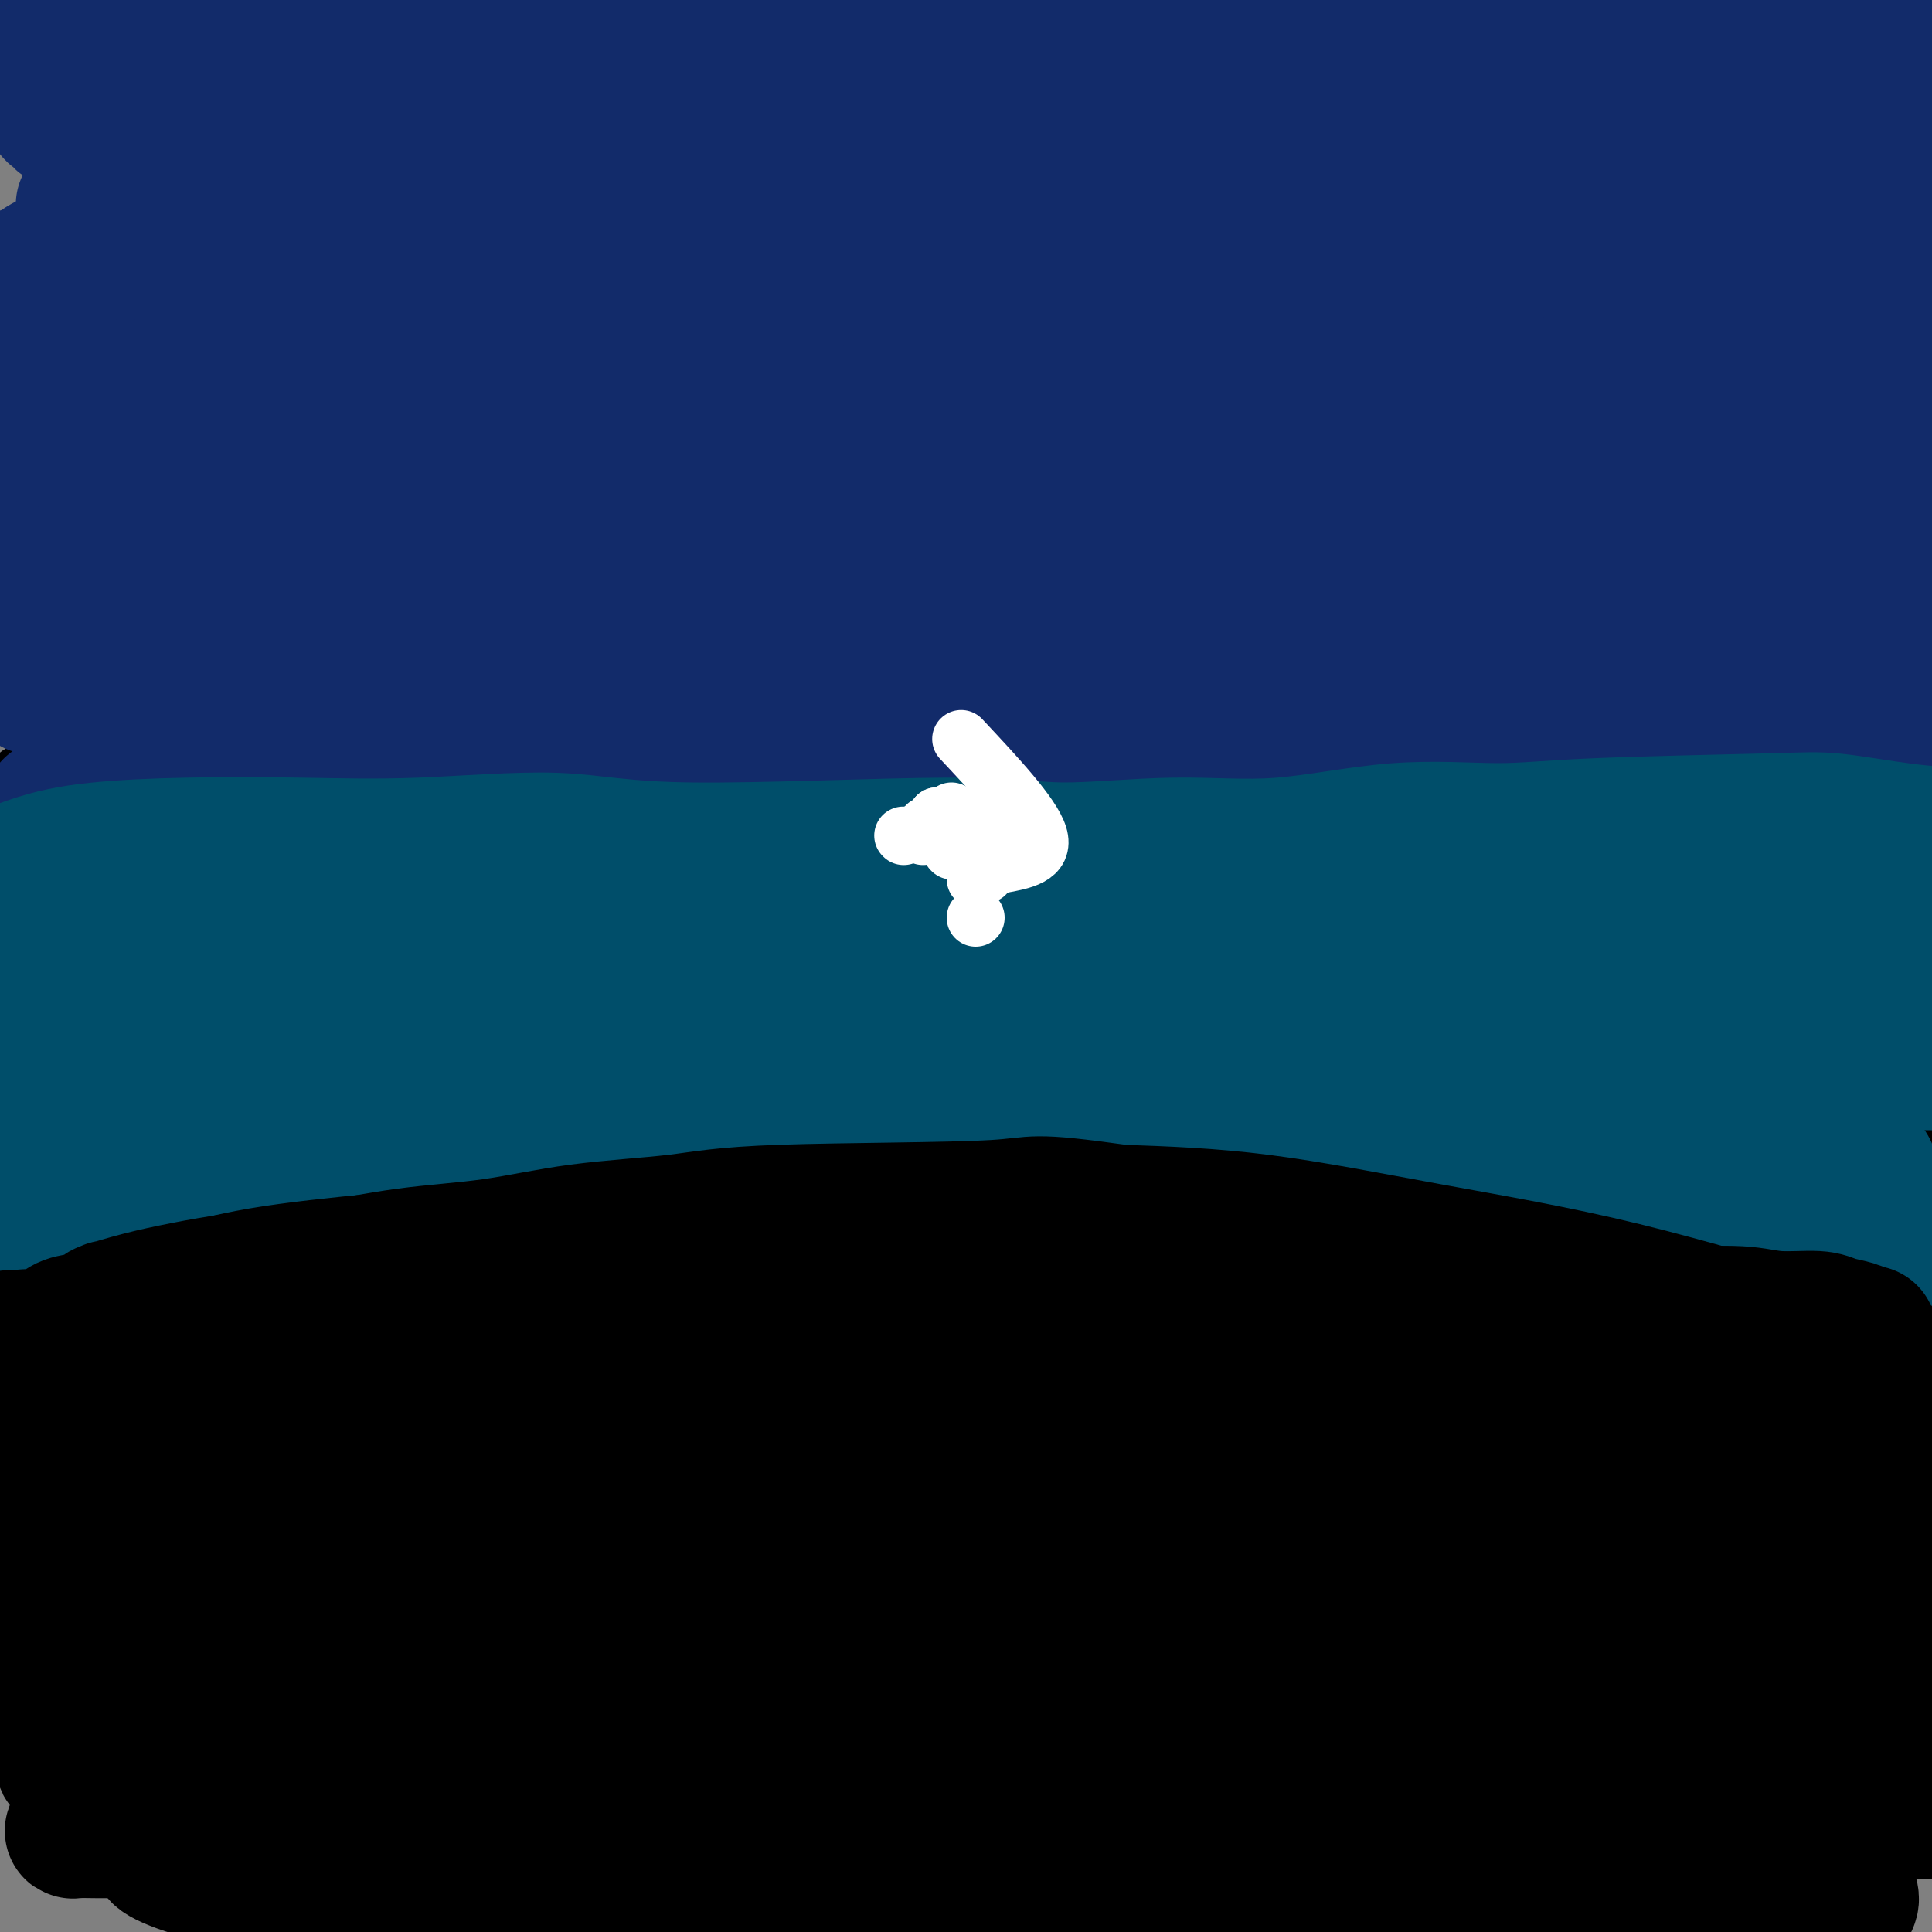 <svg viewBox='0 0 400 400' version='1.1' xmlns='http://www.w3.org/2000/svg' xmlns:xlink='http://www.w3.org/1999/xlink'><rect x="0" y="0" width="400" height="400" fill="#808080" stroke="none"/><g fill='none' stroke='#000000' stroke-width='28' stroke-linecap='round' stroke-linejoin='round'><path d='M378,389c-0.540,0.031 -1.080,0.061 -1,0c0.080,-0.061 0.780,-0.215 0,0c-0.780,0.215 -3.042,0.798 -11,1c-7.958,0.202 -21.613,0.024 -32,0c-10.387,-0.024 -17.506,0.106 -27,0c-9.494,-0.106 -21.364,-0.447 -33,-1c-11.636,-0.553 -23.037,-1.318 -35,-2c-11.963,-0.682 -24.486,-1.280 -36,-2c-11.514,-0.720 -22.018,-1.563 -31,-2c-8.982,-0.437 -16.440,-0.467 -30,-1c-13.560,-0.533 -33.221,-1.568 -44,-2c-10.779,-0.432 -12.677,-0.259 -16,0c-3.323,0.259 -8.071,0.606 -12,1c-3.929,0.394 -7.040,0.837 -10,1c-2.960,0.163 -5.768,0.047 -9,0c-3.232,-0.047 -6.888,-0.025 -8,0c-1.112,0.025 0.320,0.054 0,0c-0.320,-0.054 -2.391,-0.190 -4,0c-1.609,0.190 -2.756,0.706 -4,1c-1.244,0.294 -2.585,0.366 -2,1c0.585,0.634 3.095,1.829 7,3c3.905,1.171 9.203,2.317 13,3c3.797,0.683 6.092,0.901 24,2c17.908,1.099 51.429,3.078 72,4c20.571,0.922 28.192,0.787 40,1c11.808,0.213 27.802,0.775 41,1c13.198,0.225 23.599,0.112 34,0'/><path d='M264,398c34.922,0.928 28.728,0.247 32,0c3.272,-0.247 16.009,-0.059 25,0c8.991,0.059 14.234,-0.010 20,0c5.766,0.010 12.053,0.101 17,0c4.947,-0.101 8.552,-0.393 12,-1c3.448,-0.607 6.738,-1.527 9,-2c2.262,-0.473 3.496,-0.497 4,-1c0.504,-0.503 0.278,-1.486 0,-2c-0.278,-0.514 -0.607,-0.561 -2,-1c-1.393,-0.439 -3.851,-1.271 -10,-3c-6.149,-1.729 -15.990,-4.355 -28,-7c-12.010,-2.645 -26.189,-5.309 -43,-7c-16.811,-1.691 -36.254,-2.409 -51,-3c-14.746,-0.591 -24.795,-1.056 -47,-1c-22.205,0.056 -56.564,0.635 -75,1c-18.436,0.365 -20.947,0.518 -28,1c-7.053,0.482 -18.648,1.292 -28,2c-9.352,0.708 -16.463,1.314 -21,2c-4.537,0.686 -6.502,1.452 -10,2c-3.498,0.548 -8.531,0.879 -10,1c-1.469,0.121 0.625,0.033 0,0c-0.625,-0.033 -3.970,-0.012 -6,0c-2.030,0.012 -2.745,0.015 -4,0c-1.255,-0.015 -3.050,-0.048 -4,0c-0.950,0.048 -1.055,0.178 -1,0c0.055,-0.178 0.269,-0.664 2,-1c1.731,-0.336 4.979,-0.523 11,-1c6.021,-0.477 14.813,-1.244 27,-2c12.187,-0.756 27.768,-1.502 45,-2c17.232,-0.498 36.116,-0.749 55,-1'/><path d='M155,372c32.745,-1.055 45.108,-0.192 58,0c12.892,0.192 26.313,-0.288 49,0c22.687,0.288 54.640,1.345 72,2c17.360,0.655 20.127,0.907 25,1c4.873,0.093 11.851,0.026 17,0c5.149,-0.026 8.469,-0.010 12,0c3.531,0.010 7.271,0.015 10,0c2.729,-0.015 4.445,-0.051 6,0c1.555,0.051 2.949,0.189 4,0c1.051,-0.189 1.759,-0.704 2,-1c0.241,-0.296 0.016,-0.372 -1,-1c-1.016,-0.628 -2.822,-1.806 -7,-4c-4.178,-2.194 -10.727,-5.404 -21,-9c-10.273,-3.596 -24.271,-7.580 -40,-12c-15.729,-4.420 -33.189,-9.277 -52,-13c-18.811,-3.723 -38.973,-6.312 -57,-8c-18.027,-1.688 -33.918,-2.475 -49,-3c-15.082,-0.525 -29.353,-0.787 -40,-1c-10.647,-0.213 -17.668,-0.376 -33,1c-15.332,1.376 -38.974,4.291 -54,7c-15.026,2.709 -21.437,5.213 -26,7c-4.563,1.787 -7.279,2.857 -8,3c-0.721,0.143 0.554,-0.641 0,0c-0.554,0.641 -2.936,2.708 -5,4c-2.064,1.292 -3.811,1.809 -5,3c-1.189,1.191 -1.821,3.057 -2,4c-0.179,0.943 0.096,0.964 1,1c0.904,0.036 2.436,0.087 5,0c2.564,-0.087 6.161,-0.310 14,-1c7.839,-0.690 19.919,-1.845 32,-3'/><path d='M62,349c17.367,-0.994 34.783,-1.981 49,-3c14.217,-1.019 25.234,-2.072 52,-1c26.766,1.072 69.282,4.269 92,6c22.718,1.731 25.637,1.996 33,3c7.363,1.004 19.169,2.746 28,4c8.831,1.254 14.686,2.020 20,3c5.314,0.980 10.088,2.172 14,3c3.912,0.828 6.964,1.290 10,2c3.036,0.710 6.057,1.667 8,2c1.943,0.333 2.807,0.042 4,0c1.193,-0.042 2.714,0.165 3,0c0.286,-0.165 -0.662,-0.700 -1,-1c-0.338,-0.300 -0.066,-0.363 -3,-2c-2.934,-1.637 -9.075,-4.849 -20,-8c-10.925,-3.151 -26.635,-6.242 -46,-10c-19.365,-3.758 -42.386,-8.184 -60,-11c-17.614,-2.816 -29.821,-4.022 -52,-4c-22.179,0.022 -54.331,1.273 -72,2c-17.669,0.727 -20.855,0.930 -27,2c-6.145,1.070 -15.250,3.006 -23,5c-7.750,1.994 -14.145,4.045 -20,6c-5.855,1.955 -11.169,3.814 -15,5c-3.831,1.186 -6.180,1.699 -9,3c-2.820,1.301 -6.110,3.390 -7,4c-0.890,0.610 0.619,-0.257 0,0c-0.619,0.257 -3.366,1.640 -5,3c-1.634,1.360 -2.156,2.699 -2,3c0.156,0.301 0.990,-0.435 2,-1c1.010,-0.565 2.195,-0.960 6,-2c3.805,-1.040 10.230,-2.726 21,-5c10.770,-2.274 25.885,-5.137 41,-8'/><path d='M83,349c20.837,-4.116 37.931,-6.407 57,-9c19.069,-2.593 40.113,-5.487 61,-7c20.887,-1.513 41.615,-1.646 57,-2c15.385,-0.354 25.426,-0.929 43,-1c17.574,-0.071 42.682,0.363 56,1c13.318,0.637 14.848,1.477 18,2c3.152,0.523 7.927,0.728 12,1c4.073,0.272 7.446,0.610 10,1c2.554,0.390 4.290,0.832 5,1c0.710,0.168 0.395,0.062 0,0c-0.395,-0.062 -0.869,-0.079 0,0c0.869,0.079 3.083,0.254 4,0c0.917,-0.254 0.538,-0.938 1,-1c0.462,-0.062 1.764,0.498 -1,0c-2.764,-0.498 -9.593,-2.055 -9,-3c0.593,-0.945 8.609,-1.278 -31,-5c-39.609,-3.722 -126.842,-10.831 -180,-13c-53.158,-2.169 -72.239,0.604 -88,2c-15.761,1.396 -28.200,1.415 -36,2c-7.800,0.585 -10.960,1.736 -15,3c-4.040,1.264 -8.961,2.642 -13,4c-4.039,1.358 -7.196,2.698 -8,3c-0.804,0.302 0.743,-0.434 0,0c-0.743,0.434 -3.778,2.036 -6,3c-2.222,0.964 -3.631,1.289 -5,2c-1.369,0.711 -2.697,1.809 -4,2c-1.303,0.191 -2.582,-0.526 -3,-1c-0.418,-0.474 0.023,-0.707 1,-1c0.977,-0.293 2.488,-0.647 4,-1'/><path d='M13,332c3.840,-0.838 10.938,-1.935 15,-3c4.062,-1.065 5.086,-2.100 35,-5c29.914,-2.900 88.716,-7.664 120,-10c31.284,-2.336 35.049,-2.244 57,-2c21.951,0.244 62.088,0.640 82,1c19.912,0.360 19.599,0.685 24,1c4.401,0.315 13.517,0.620 20,1c6.483,0.380 10.332,0.834 14,1c3.668,0.166 7.155,0.044 8,0c0.845,-0.044 -0.952,-0.009 0,0c0.952,0.009 4.651,-0.009 6,0c1.349,0.009 0.346,0.044 0,0c-0.346,-0.044 -0.037,-0.166 -1,-1c-0.963,-0.834 -3.198,-2.381 -10,-5c-6.802,-2.619 -18.170,-6.310 -35,-10c-16.830,-3.690 -39.123,-7.381 -62,-11c-22.877,-3.619 -46.337,-7.168 -64,-9c-17.663,-1.832 -29.528,-1.946 -53,-1c-23.472,0.946 -58.551,2.954 -79,5c-20.449,2.046 -26.266,4.131 -32,6c-5.734,1.869 -11.384,3.523 -16,5c-4.616,1.477 -8.199,2.777 -11,4c-2.801,1.223 -4.818,2.371 -8,4c-3.182,1.629 -7.527,3.740 -10,5c-2.473,1.260 -3.075,1.668 -3,2c0.075,0.332 0.828,0.590 0,1c-0.828,0.410 -3.237,0.974 1,0c4.237,-0.974 15.118,-3.487 26,-6'/><path d='M37,305c11.148,-2.051 25.518,-4.679 43,-7c17.482,-2.321 38.075,-4.335 59,-7c20.925,-2.665 42.181,-5.980 63,-8c20.819,-2.020 41.201,-2.744 59,-3c17.799,-0.256 33.017,-0.043 45,0c11.983,0.043 20.732,-0.082 36,1c15.268,1.082 37.055,3.373 49,5c11.945,1.627 14.048,2.589 15,3c0.952,0.411 0.752,0.270 0,0c-0.752,-0.270 -2.057,-0.668 0,0c2.057,0.668 7.474,2.401 10,3c2.526,0.599 2.160,0.065 3,0c0.840,-0.065 2.887,0.341 -1,-1c-3.887,-1.341 -13.709,-4.428 -27,-7c-13.291,-2.572 -30.050,-4.629 -52,-7c-21.950,-2.371 -49.090,-5.055 -70,-7c-20.910,-1.945 -35.589,-3.149 -67,-3c-31.411,0.149 -79.555,1.653 -106,3c-26.445,1.347 -31.190,2.537 -36,4c-4.810,1.463 -9.683,3.197 -14,4c-4.317,0.803 -8.078,0.673 -13,2c-4.922,1.327 -11.004,4.111 -13,5c-1.996,0.889 0.094,-0.115 0,0c-0.094,0.115 -2.374,1.351 -4,2c-1.626,0.649 -2.599,0.710 -4,1c-1.401,0.290 -3.229,0.807 -3,1c0.229,0.193 2.515,0.062 2,0c-0.515,-0.062 -3.831,-0.055 2,-1c5.831,-0.945 20.809,-2.841 35,-4c14.191,-1.159 27.596,-1.579 41,-2'/><path d='M89,282c21.797,-1.304 36.288,-1.064 54,-1c17.712,0.064 38.644,-0.049 58,0c19.356,0.049 37.137,0.259 54,1c16.863,0.741 32.807,2.014 45,3c12.193,0.986 20.634,1.687 35,4c14.366,2.313 34.657,6.240 45,8c10.343,1.760 10.737,1.354 13,2c2.263,0.646 6.394,2.345 8,3c1.606,0.655 0.686,0.266 0,0c-0.686,-0.266 -1.138,-0.408 0,0c1.138,0.408 3.865,1.366 5,2c1.135,0.634 0.678,0.944 0,1c-0.678,0.056 -1.575,-0.141 -5,-1c-3.425,-0.859 -9.376,-2.381 -19,-4c-9.624,-1.619 -22.921,-3.334 -42,-6c-19.079,-2.666 -43.941,-6.281 -67,-9c-23.059,-2.719 -44.314,-4.540 -63,-6c-18.686,-1.460 -34.802,-2.559 -50,-3c-15.198,-0.441 -29.477,-0.224 -40,0c-10.523,0.224 -17.289,0.455 -30,1c-12.711,0.545 -31.365,1.403 -41,2c-9.635,0.597 -10.250,0.934 -10,1c0.250,0.066 1.365,-0.137 0,0c-1.365,0.137 -5.209,0.616 -8,1c-2.791,0.384 -4.527,0.675 -5,1c-0.473,0.325 0.318,0.684 0,1c-0.318,0.316 -1.745,0.587 0,1c1.745,0.413 6.664,0.966 14,1c7.336,0.034 17.091,-0.452 31,-1c13.909,-0.548 31.974,-1.156 52,-2c20.026,-0.844 42.013,-1.922 64,-3'/><path d='M187,279c34.239,-0.912 46.337,-0.191 62,0c15.663,0.191 34.891,-0.149 51,0c16.109,0.149 29.100,0.786 39,1c9.900,0.214 16.710,0.005 28,1c11.290,0.995 27.059,3.196 35,4c7.941,0.804 8.053,0.213 10,0c1.947,-0.213 5.730,-0.046 8,0c2.270,0.046 3.028,-0.028 4,0c0.972,0.028 2.159,0.159 4,0c1.841,-0.159 4.337,-0.610 5,-1c0.663,-0.390 -0.508,-0.721 -1,-1c-0.492,-0.279 -0.307,-0.506 -1,-1c-0.693,-0.494 -2.264,-1.253 -6,-2c-3.736,-0.747 -9.636,-1.480 -19,-3c-9.364,-1.520 -22.193,-3.827 -40,-6c-17.807,-2.173 -40.593,-4.213 -60,-6c-19.407,-1.787 -35.435,-3.321 -69,-4c-33.565,-0.679 -84.666,-0.504 -114,0c-29.334,0.504 -36.900,1.336 -44,2c-7.100,0.664 -13.735,1.160 -23,3c-9.265,1.840 -21.159,5.022 -25,6c-3.841,0.978 0.373,-0.249 0,0c-0.373,0.249 -5.332,1.975 -8,3c-2.668,1.025 -3.043,1.349 -4,2c-0.957,0.651 -2.494,1.627 -4,2c-1.506,0.373 -2.981,0.141 -4,0c-1.019,-0.141 -1.582,-0.193 -2,0c-0.418,0.193 -0.689,0.629 1,0c1.689,-0.629 5.340,-2.323 13,-4c7.660,-1.677 19.330,-3.339 31,-5'/><path d='M54,270c15.378,-2.588 32.324,-4.557 51,-6c18.676,-1.443 39.081,-2.359 59,-3c19.919,-0.641 39.351,-1.006 58,-1c18.649,0.006 36.514,0.382 53,1c16.486,0.618 31.594,1.479 43,2c11.406,0.521 19.110,0.704 34,2c14.890,1.296 36.968,3.706 48,5c11.032,1.294 11.020,1.472 13,2c1.980,0.528 5.953,1.407 9,2c3.047,0.593 5.170,0.900 7,1c1.830,0.100 3.369,-0.007 5,0c1.631,0.007 3.353,0.130 4,0c0.647,-0.130 0.217,-0.511 0,-1c-0.217,-0.489 -0.222,-1.087 -2,-2c-1.778,-0.913 -5.329,-2.143 -6,-3c-0.671,-0.857 1.537,-1.342 -19,-5c-20.537,-3.658 -63.818,-10.491 -93,-14c-29.182,-3.509 -44.266,-3.695 -63,-4c-18.734,-0.305 -41.120,-0.731 -57,-1c-15.880,-0.269 -25.256,-0.382 -48,1c-22.744,1.382 -58.856,4.258 -77,6c-18.144,1.742 -18.319,2.350 -21,3c-2.681,0.650 -7.869,1.341 -12,2c-4.131,0.659 -7.206,1.287 -10,2c-2.794,0.713 -5.307,1.512 -7,2c-1.693,0.488 -2.567,0.667 -4,1c-1.433,0.333 -3.424,0.820 -4,1c-0.576,0.180 0.264,0.051 0,0c-0.264,-0.051 -1.632,-0.026 -3,0'/><path d='M12,263c-10.043,1.701 -4.651,0.454 -3,0c1.651,-0.454 -0.438,-0.113 -1,0c-0.562,0.113 0.405,-0.001 1,0c0.595,0.001 0.818,0.118 2,0c1.182,-0.118 3.322,-0.470 9,-1c5.678,-0.530 14.894,-1.239 26,-2c11.106,-0.761 24.104,-1.575 39,-2c14.896,-0.425 31.691,-0.463 48,-1c16.309,-0.537 32.130,-1.574 47,-2c14.870,-0.426 28.787,-0.241 42,0c13.213,0.241 25.720,0.540 36,1c10.280,0.460 18.332,1.082 33,2c14.668,0.918 35.953,2.132 48,3c12.047,0.868 14.855,1.389 19,2c4.145,0.611 9.625,1.312 14,2c4.375,0.688 7.644,1.364 11,2c3.356,0.636 6.797,1.233 10,2c3.203,0.767 6.167,1.706 7,2c0.833,0.294 -0.467,-0.056 0,0c0.467,0.056 2.699,0.520 4,1c1.301,0.480 1.669,0.978 2,1c0.331,0.022 0.623,-0.432 -1,-1c-1.623,-0.568 -5.162,-1.249 -7,-2c-1.838,-0.751 -1.975,-1.573 -27,-4c-25.025,-2.427 -74.938,-6.459 -105,-8c-30.062,-1.541 -40.274,-0.590 -55,0c-14.726,0.590 -33.968,0.818 -48,1c-14.032,0.182 -22.855,0.318 -39,3c-16.145,2.682 -39.613,7.909 -52,11c-12.387,3.091 -13.694,4.045 -15,5'/><path d='M57,278c-12.237,2.998 -9.330,2.493 -9,3c0.330,0.507 -1.918,2.026 -3,3c-1.082,0.974 -0.998,1.401 -1,2c-0.002,0.599 -0.091,1.369 1,2c1.091,0.631 3.361,1.124 3,2c-0.361,0.876 -3.353,2.136 9,3c12.353,0.864 40.052,1.331 60,1c19.948,-0.331 32.143,-1.460 47,-2c14.857,-0.540 32.374,-0.491 48,-1c15.626,-0.509 29.361,-1.577 41,-2c11.639,-0.423 21.183,-0.202 29,0c7.817,0.202 13.909,0.383 20,1c6.091,0.617 12.181,1.669 14,2c1.819,0.331 -0.634,-0.058 0,0c0.634,0.058 4.354,0.563 7,1c2.646,0.437 4.218,0.804 3,0c-1.218,-0.804 -5.225,-2.780 -11,-4c-5.775,-1.220 -13.317,-1.684 -23,-3c-9.683,-1.316 -21.505,-3.485 -34,-4c-12.495,-0.515 -25.661,0.624 -38,1c-12.339,0.376 -23.851,-0.012 -34,0c-10.149,0.012 -18.935,0.424 -27,1c-8.065,0.576 -15.408,1.317 -22,2c-6.592,0.683 -12.433,1.307 -17,2c-4.567,0.693 -7.862,1.456 -11,2c-3.138,0.544 -6.120,0.870 -8,2c-1.880,1.130 -2.659,3.066 -3,4c-0.341,0.934 -0.246,0.867 0,1c0.246,0.133 0.642,0.467 2,1c1.358,0.533 3.679,1.267 6,2'/><path d='M106,300c3.381,0.958 7.833,1.352 16,2c8.167,0.648 20.049,1.551 29,2c8.951,0.449 14.969,0.445 40,1c25.031,0.555 69.073,1.669 93,2c23.927,0.331 27.740,-0.121 36,0c8.260,0.121 20.967,0.816 30,1c9.033,0.184 14.391,-0.143 20,0c5.609,0.143 11.469,0.756 13,1c1.531,0.244 -1.268,0.119 0,0c1.268,-0.119 6.603,-0.230 10,0c3.397,0.230 4.856,0.802 6,1c1.144,0.198 1.972,0.020 2,0c0.028,-0.020 -0.745,0.116 -1,0c-0.255,-0.116 0.007,-0.485 0,-1c-0.007,-0.515 -0.285,-1.176 -4,-2c-3.715,-0.824 -10.869,-1.811 -16,-3c-5.131,-1.189 -8.238,-2.580 -32,-3c-23.762,-0.420 -68.178,0.130 -96,1c-27.822,0.870 -39.050,2.059 -51,3c-11.950,0.941 -24.622,1.634 -45,4c-20.378,2.366 -48.461,6.405 -63,9c-14.539,2.595 -15.535,3.747 -19,5c-3.465,1.253 -9.399,2.607 -13,4c-3.601,1.393 -4.868,2.826 -6,4c-1.132,1.174 -2.128,2.090 -2,3c0.128,0.910 1.380,1.813 3,3c1.620,1.187 3.610,2.658 8,4c4.390,1.342 11.182,2.554 21,3c9.818,0.446 22.662,0.128 39,0c16.338,-0.128 36.169,-0.064 56,0'/><path d='M180,344c21.086,-0.174 26.300,-0.611 60,-1c33.700,-0.389 95.886,-0.732 123,-1c27.114,-0.268 19.156,-0.463 20,0c0.844,0.463 10.488,1.584 14,2c3.512,0.416 0.891,0.125 0,0c-0.891,-0.125 -0.051,-0.086 0,0c0.051,0.086 -0.687,0.219 0,0c0.687,-0.219 2.800,-0.790 7,-1c4.200,-0.210 10.486,-0.060 13,0c2.514,0.060 1.257,0.030 0,0'/></g>
<g fill='none' stroke='#122B6A' stroke-width='28' stroke-linecap='round' stroke-linejoin='round'><path d='M-3,6c0.299,-0.392 0.599,-0.785 1,-1c0.401,-0.215 0.904,-0.253 2,0c1.096,0.253 2.785,0.798 6,1c3.215,0.202 7.957,0.061 14,0c6.043,-0.061 13.389,-0.042 23,0c9.611,0.042 21.488,0.105 31,0c9.512,-0.105 16.658,-0.380 37,0c20.342,0.380 53.879,1.414 74,2c20.121,0.586 26.824,0.724 37,1c10.176,0.276 23.823,0.690 34,1c10.177,0.310 16.884,0.517 31,1c14.116,0.483 35.640,1.243 47,2c11.360,0.757 12.556,1.509 16,2c3.444,0.491 9.135,0.719 14,1c4.865,0.281 8.902,0.615 12,1c3.098,0.385 5.256,0.821 8,1c2.744,0.179 6.072,0.101 7,0c0.928,-0.101 -0.545,-0.225 0,0c0.545,0.225 3.108,0.801 5,1c1.892,0.199 3.112,0.022 3,0c-0.112,-0.022 -1.558,0.110 -1,0c0.558,-0.110 3.120,-0.461 -1,-1c-4.120,-0.539 -14.922,-1.266 -26,-2c-11.078,-0.734 -22.432,-1.476 -37,-2c-14.568,-0.524 -32.351,-0.831 -50,-1c-17.649,-0.169 -35.163,-0.200 -52,0c-16.837,0.200 -32.998,0.631 -48,1c-15.002,0.369 -28.847,0.676 -41,1c-12.153,0.324 -22.615,0.664 -33,1c-10.385,0.336 -20.692,0.668 -31,1'/><path d='M79,17c-36.574,0.863 -25.509,1.020 -24,1c1.509,-0.020 -6.537,-0.216 -12,0c-5.463,0.216 -8.344,0.846 -9,1c-0.656,0.154 0.912,-0.166 0,0c-0.912,0.166 -4.305,0.818 -7,1c-2.695,0.182 -4.691,-0.106 -6,0c-1.309,0.106 -1.932,0.606 -3,1c-1.068,0.394 -2.580,0.682 -4,1c-1.420,0.318 -2.747,0.667 -3,1c-0.253,0.333 0.570,0.649 1,1c0.430,0.351 0.469,0.737 1,1c0.531,0.263 1.556,0.403 6,1c4.444,0.597 12.309,1.652 16,2c3.691,0.348 3.210,-0.010 26,0c22.790,0.010 68.851,0.390 99,1c30.149,0.610 44.386,1.452 60,2c15.614,0.548 32.605,0.801 61,2c28.395,1.199 68.194,3.343 89,4c20.806,0.657 22.618,-0.174 28,0c5.382,0.174 14.333,1.352 21,2c6.667,0.648 11.049,0.765 15,1c3.951,0.235 7.470,0.588 11,1c3.530,0.412 7.071,0.884 8,1c0.929,0.116 -0.753,-0.125 0,0c0.753,0.125 3.942,0.616 6,1c2.058,0.384 2.985,0.660 2,1c-0.985,0.340 -3.880,0.746 -1,1c2.880,0.254 11.537,0.358 -7,-1c-18.537,-1.358 -64.269,-4.179 -110,-7'/><path d='M343,37c-28.130,-1.332 -40.455,-1.662 -57,-2c-16.545,-0.338 -37.312,-0.683 -53,-1c-15.688,-0.317 -26.299,-0.604 -49,0c-22.701,0.604 -57.494,2.101 -78,3c-20.506,0.899 -26.727,1.200 -34,2c-7.273,0.800 -15.598,2.099 -21,3c-5.402,0.901 -7.882,1.403 -11,2c-3.118,0.597 -6.875,1.287 -10,2c-3.125,0.713 -5.617,1.448 -7,2c-1.383,0.552 -1.658,0.921 -4,2c-2.342,1.079 -6.750,2.866 -9,4c-2.250,1.134 -2.341,1.613 -3,2c-0.659,0.387 -1.888,0.681 -3,1c-1.112,0.319 -2.109,0.663 -2,1c0.109,0.337 1.324,0.668 1,1c-0.324,0.332 -2.188,0.667 2,2c4.188,1.333 14.429,3.666 24,5c9.571,1.334 18.471,1.669 31,2c12.529,0.331 28.685,0.658 46,1c17.315,0.342 35.789,0.697 56,1c20.211,0.303 42.159,0.552 60,1c17.841,0.448 31.574,1.093 58,2c26.426,0.907 65.547,2.074 86,3c20.453,0.926 22.240,1.611 28,2c5.760,0.389 15.493,0.482 23,1c7.507,0.518 12.788,1.459 17,2c4.212,0.541 7.356,0.681 11,1c3.644,0.319 7.789,0.817 9,1c1.211,0.183 -0.511,0.052 0,0c0.511,-0.052 3.256,-0.026 6,0'/><path d='M460,83c15.247,1.085 6.366,0.296 3,0c-3.366,-0.296 -1.215,-0.100 -1,0c0.215,0.100 -1.504,0.103 -1,0c0.504,-0.103 3.231,-0.311 -1,-1c-4.231,-0.689 -15.419,-1.859 -26,-3c-10.581,-1.141 -20.555,-2.253 -35,-3c-14.445,-0.747 -33.361,-1.128 -54,-2c-20.639,-0.872 -42.999,-2.234 -66,-3c-23.001,-0.766 -46.642,-0.937 -69,-1c-22.358,-0.063 -43.433,-0.017 -61,0c-17.567,0.017 -31.627,0.005 -49,0c-17.373,-0.005 -38.060,-0.001 -49,0c-10.940,0.001 -12.132,0.001 -12,0c0.132,-0.001 1.589,-0.001 0,0c-1.589,0.001 -6.223,0.004 -8,0c-1.777,-0.004 -0.699,-0.017 0,0c0.699,0.017 1.017,0.062 0,0c-1.017,-0.062 -3.369,-0.232 -6,0c-2.631,0.232 -5.541,0.864 -5,1c0.541,0.136 4.533,-0.225 0,0c-4.533,0.225 -17.591,1.036 1,-1c18.591,-2.036 68.832,-6.918 102,-9c33.168,-2.082 49.263,-1.365 66,-1c16.737,0.365 34.117,0.376 65,1c30.883,0.624 75.270,1.861 99,3c23.730,1.139 26.804,2.182 33,3c6.196,0.818 15.514,1.413 23,2c7.486,0.587 13.139,1.168 20,2c6.861,0.832 14.931,1.916 23,3'/><path d='M452,74c16.554,1.777 8.437,1.219 6,1c-2.437,-0.219 0.804,-0.097 2,0c1.196,0.097 0.348,0.171 0,0c-0.348,-0.171 -0.194,-0.588 -1,-1c-0.806,-0.412 -2.570,-0.821 -7,-2c-4.430,-1.179 -11.525,-3.129 -24,-6c-12.475,-2.871 -30.329,-6.663 -46,-10c-15.671,-3.337 -29.159,-6.218 -65,-10c-35.841,-3.782 -94.036,-8.464 -125,-10c-30.964,-1.536 -34.697,0.076 -45,1c-10.303,0.924 -27.176,1.161 -41,2c-13.824,0.839 -24.598,2.281 -34,4c-9.402,1.719 -17.430,3.715 -23,5c-5.570,1.285 -8.680,1.858 -12,3c-3.320,1.142 -6.848,2.852 -10,4c-3.152,1.148 -5.926,1.734 -7,2c-1.074,0.266 -0.447,0.213 0,0c0.447,-0.213 0.715,-0.586 0,0c-0.715,0.586 -2.411,2.131 -4,3c-1.589,0.869 -3.071,1.062 -4,2c-0.929,0.938 -1.306,2.621 -2,3c-0.694,0.379 -1.706,-0.546 1,1c2.706,1.546 9.128,5.564 16,8c6.872,2.436 14.192,3.292 25,5c10.808,1.708 25.102,4.269 40,6c14.898,1.731 30.399,2.632 48,3c17.601,0.368 37.302,0.204 56,0c18.698,-0.204 36.393,-0.446 54,-1c17.607,-0.554 35.125,-1.418 49,-2c13.875,-0.582 24.107,-0.880 37,-2c12.893,-1.120 28.446,-3.060 44,-5'/><path d='M380,78c15.369,-1.565 13.293,-1.979 12,-2c-1.293,-0.021 -1.803,0.350 0,0c1.803,-0.350 5.917,-1.421 8,-2c2.083,-0.579 2.134,-0.665 2,-1c-0.134,-0.335 -0.452,-0.917 0,-1c0.452,-0.083 1.675,0.333 -1,-1c-2.675,-1.333 -9.246,-4.416 -17,-7c-7.754,-2.584 -16.689,-4.670 -30,-7c-13.311,-2.330 -30.996,-4.904 -51,-8c-20.004,-3.096 -42.328,-6.713 -65,-9c-22.672,-2.287 -45.694,-3.243 -65,-4c-19.306,-0.757 -34.896,-1.316 -55,-1c-20.104,0.316 -44.720,1.508 -63,3c-18.280,1.492 -30.223,3.283 -35,4c-4.777,0.717 -2.389,0.358 0,0'/><path d='M-2,71c2.760,-0.301 5.521,-0.602 10,-1c4.479,-0.398 10.678,-0.893 19,-2c8.322,-1.107 18.768,-2.826 32,-5c13.232,-2.174 29.251,-4.805 42,-7c12.749,-2.195 22.227,-3.955 47,-9c24.773,-5.045 64.840,-13.374 86,-18c21.160,-4.626 23.412,-5.549 29,-7c5.588,-1.451 14.513,-3.428 21,-5c6.487,-1.572 10.536,-2.737 14,-4c3.464,-1.263 6.344,-2.622 7,-3c0.656,-0.378 -0.913,0.225 0,0c0.913,-0.225 4.306,-1.276 5,-2c0.694,-0.724 -1.312,-1.119 -3,-1c-1.688,0.119 -3.058,0.752 -7,1c-3.942,0.248 -10.455,0.111 -20,0c-9.545,-0.111 -22.123,-0.196 -38,0c-15.877,0.196 -35.054,0.674 -52,1c-16.946,0.326 -31.661,0.502 -56,1c-24.339,0.498 -58.302,1.318 -74,2c-15.698,0.682 -13.132,1.224 -15,2c-1.868,0.776 -8.169,1.784 -10,2c-1.831,0.216 0.808,-0.361 0,0c-0.808,0.361 -5.063,1.658 -8,2c-2.937,0.342 -4.558,-0.273 -6,0c-1.442,0.273 -2.706,1.434 -4,2c-1.294,0.566 -2.618,0.537 -4,1c-1.382,0.463 -2.824,1.418 -2,2c0.824,0.582 3.912,0.791 7,1'/><path d='M18,24c5.827,-0.108 16.894,-0.877 20,-1c3.106,-0.123 -1.749,0.400 46,-2c47.749,-2.400 148.102,-7.723 207,-10c58.898,-2.277 76.341,-1.508 88,-1c11.659,0.508 17.535,0.756 25,1c7.465,0.244 16.519,0.485 23,1c6.481,0.515 10.391,1.304 14,2c3.609,0.696 6.919,1.300 10,2c3.081,0.700 5.934,1.495 8,2c2.066,0.505 3.345,0.718 5,1c1.655,0.282 3.686,0.632 4,1c0.314,0.368 -1.087,0.753 -1,1c0.087,0.247 1.664,0.356 -1,1c-2.664,0.644 -9.568,1.824 -4,2c5.568,0.176 23.609,-0.654 -15,2c-38.609,2.654 -133.867,8.790 -186,13c-52.133,4.210 -61.142,6.495 -78,9c-16.858,2.505 -41.564,5.232 -61,8c-19.436,2.768 -33.601,5.577 -45,8c-11.399,2.423 -20.033,4.459 -26,6c-5.967,1.541 -9.268,2.587 -13,4c-3.732,1.413 -7.895,3.193 -11,5c-3.105,1.807 -5.153,3.640 -7,5c-1.847,1.360 -3.495,2.246 -5,3c-1.505,0.754 -2.867,1.377 -4,2c-1.133,0.623 -2.036,1.245 -3,2c-0.964,0.755 -1.990,1.644 -2,2c-0.010,0.356 0.995,0.178 2,0'/><path d='M8,93c-2.122,2.570 7.574,-0.505 18,-2c10.426,-1.495 21.581,-1.410 37,-2c15.419,-0.590 35.100,-1.854 57,-3c21.900,-1.146 46.019,-2.175 69,-3c22.981,-0.825 44.825,-1.447 65,-2c20.175,-0.553 38.680,-1.036 53,-1c14.320,0.036 24.455,0.592 41,1c16.545,0.408 39.500,0.668 52,1c12.500,0.332 14.543,0.737 18,1c3.457,0.263 8.326,0.385 13,1c4.674,0.615 9.151,1.724 10,2c0.849,0.276 -1.931,-0.281 0,0c1.931,0.281 8.572,1.399 11,2c2.428,0.601 0.644,0.686 0,1c-0.644,0.314 -0.149,0.856 -1,1c-0.851,0.144 -3.048,-0.111 -2,0c1.048,0.111 5.342,0.586 -9,0c-14.342,-0.586 -47.321,-2.234 -73,-3c-25.679,-0.766 -44.058,-0.650 -67,-1c-22.942,-0.350 -50.447,-1.165 -75,-1c-24.553,0.165 -46.155,1.309 -65,2c-18.845,0.691 -34.933,0.929 -53,2c-18.067,1.071 -38.114,2.976 -46,4c-7.886,1.024 -3.613,1.167 -11,3c-7.387,1.833 -26.435,5.356 -33,7c-6.565,1.644 -0.646,1.410 0,2c0.646,0.590 -3.980,2.005 -6,3c-2.020,0.995 -1.434,1.570 -1,2c0.434,0.430 0.717,0.715 1,1'/><path d='M11,111c-0.869,1.495 -0.043,1.234 3,2c3.043,0.766 8.303,2.559 11,4c2.697,1.441 2.832,2.530 25,4c22.168,1.470 66.368,3.321 95,4c28.632,0.679 41.695,0.185 59,0c17.305,-0.185 38.850,-0.062 57,0c18.150,0.062 32.904,0.062 46,0c13.096,-0.062 24.533,-0.184 35,0c10.467,0.184 19.965,0.676 27,1c7.035,0.324 11.609,0.479 19,1c7.391,0.521 17.599,1.409 23,2c5.401,0.591 5.995,0.887 6,1c0.005,0.113 -0.579,0.043 0,0c0.579,-0.043 2.320,-0.059 3,0c0.680,0.059 0.297,0.192 0,0c-0.297,-0.192 -0.509,-0.708 0,-1c0.509,-0.292 1.738,-0.361 -2,-1c-3.738,-0.639 -12.445,-1.847 -22,-3c-9.555,-1.153 -19.959,-2.250 -36,-4c-16.041,-1.750 -37.718,-4.154 -62,-5c-24.282,-0.846 -51.169,-0.135 -74,0c-22.831,0.135 -41.605,-0.305 -59,0c-17.395,0.305 -33.409,1.356 -45,2c-11.591,0.644 -18.757,0.879 -30,2c-11.243,1.121 -26.563,3.126 -35,4c-8.437,0.874 -9.992,0.616 -12,1c-2.008,0.384 -4.469,1.410 -7,2c-2.531,0.590 -5.132,0.746 -7,1c-1.868,0.254 -3.003,0.607 -4,1c-0.997,0.393 -1.856,0.827 -2,1c-0.144,0.173 0.428,0.087 1,0'/><path d='M24,130c-2.883,0.900 -0.591,0.650 1,1c1.591,0.350 2.482,1.302 5,2c2.518,0.698 6.665,1.143 14,2c7.335,0.857 17.860,2.125 31,3c13.140,0.875 28.895,1.355 47,2c18.105,0.645 38.559,1.454 59,2c20.441,0.546 40.867,0.827 57,1c16.133,0.173 27.971,0.236 50,1c22.029,0.764 54.249,2.229 72,3c17.751,0.771 21.031,0.848 25,1c3.969,0.152 8.625,0.381 17,1c8.375,0.619 20.469,1.630 25,2c4.531,0.370 1.498,0.100 0,0c-1.498,-0.100 -1.460,-0.030 0,0c1.460,0.030 4.343,0.021 6,0c1.657,-0.021 2.090,-0.053 2,0c-0.090,0.053 -0.702,0.191 -1,0c-0.298,-0.191 -0.281,-0.711 -1,-1c-0.719,-0.289 -2.173,-0.347 -8,-1c-5.827,-0.653 -16.028,-1.903 -23,-3c-6.972,-1.097 -10.716,-2.043 -45,-5c-34.284,-2.957 -99.108,-7.925 -137,-10c-37.892,-2.075 -48.851,-1.258 -63,-1c-14.149,0.258 -31.487,-0.045 -49,0c-17.513,0.045 -35.199,0.437 -44,1c-8.801,0.563 -8.716,1.298 -12,2c-3.284,0.702 -9.938,1.370 -14,2c-4.062,0.630 -5.532,1.220 -8,2c-2.468,0.780 -5.934,1.748 -7,2c-1.066,0.252 0.267,-0.214 0,0c-0.267,0.214 -2.133,1.107 -4,2'/><path d='M19,141c-8.206,2.670 -6.221,4.346 -4,5c2.221,0.654 4.679,0.288 10,0c5.321,-0.288 13.503,-0.497 25,-1c11.497,-0.503 26.307,-1.299 43,-2c16.693,-0.701 35.270,-1.305 55,-2c19.730,-0.695 40.614,-1.480 61,-2c20.386,-0.520 40.273,-0.773 55,-1c14.727,-0.227 24.294,-0.426 44,0c19.706,0.426 49.550,1.477 65,2c15.450,0.523 16.506,0.518 20,1c3.494,0.482 9.425,1.451 14,2c4.575,0.549 7.794,0.677 11,1c3.206,0.323 6.398,0.841 7,1c0.602,0.159 -1.386,-0.042 0,0c1.386,0.042 6.148,0.329 6,-1c-0.148,-1.329 -5.204,-4.272 -35,-12c-29.796,-7.728 -84.331,-20.242 -121,-28c-36.669,-7.758 -55.472,-10.759 -75,-14c-19.528,-3.241 -39.781,-6.722 -57,-9c-17.219,-2.278 -31.405,-3.354 -42,-4c-10.595,-0.646 -17.599,-0.861 -25,-1c-7.401,-0.139 -15.200,-0.202 -21,0c-5.800,0.202 -9.600,0.670 -13,1c-3.400,0.330 -6.400,0.523 -9,1c-2.600,0.477 -4.800,1.239 -7,2'/><path d='M26,80c-6.506,1.434 -8.272,3.018 -10,4c-1.728,0.982 -3.418,1.361 -4,2c-0.582,0.639 -0.058,1.537 0,2c0.058,0.463 -0.352,0.491 1,1c1.352,0.509 4.466,1.498 4,2c-0.466,0.502 -4.514,0.516 13,2c17.514,1.484 56.588,4.439 84,6c27.412,1.561 43.161,1.729 63,2c19.839,0.271 43.769,0.647 65,1c21.231,0.353 39.764,0.684 57,1c17.236,0.316 33.176,0.619 47,1c13.824,0.381 25.532,0.841 36,1c10.468,0.159 19.695,0.016 31,1c11.305,0.984 24.686,3.094 32,4c7.314,0.906 8.561,0.608 10,1c1.439,0.392 3.072,1.472 6,2c2.928,0.528 7.152,0.503 8,0c0.848,-0.503 -1.680,-1.483 -4,-2c-2.320,-0.517 -4.433,-0.572 -11,-2c-6.567,-1.428 -17.587,-4.229 -32,-7c-14.413,-2.771 -32.219,-5.511 -53,-8c-20.781,-2.489 -44.536,-4.729 -69,-6c-24.464,-1.271 -49.638,-1.575 -72,-2c-22.362,-0.425 -41.912,-0.970 -65,0c-23.088,0.970 -49.714,3.456 -66,5c-16.286,1.544 -22.231,2.146 -36,5c-13.769,2.854 -35.363,7.958 -44,10c-8.637,2.042 -4.319,1.021 0,0'/></g>
<g fill='none' stroke='#000000' stroke-width='28' stroke-linecap='round' stroke-linejoin='round'><path d='M388,162c-0.452,-0.033 -0.905,-0.066 -1,0c-0.095,0.066 0.166,0.230 0,0c-0.166,-0.230 -0.760,-0.853 -2,-1c-1.240,-0.147 -3.128,0.183 -5,0c-1.872,-0.183 -3.729,-0.879 -7,-1c-3.271,-0.121 -7.955,0.332 -14,0c-6.045,-0.332 -13.452,-1.451 -19,-2c-5.548,-0.549 -9.238,-0.528 -22,-1c-12.762,-0.472 -34.597,-1.436 -48,-2c-13.403,-0.564 -18.375,-0.728 -25,-1c-6.625,-0.272 -14.902,-0.651 -23,-1c-8.098,-0.349 -16.015,-0.668 -24,-1c-7.985,-0.332 -16.036,-0.677 -24,-1c-7.964,-0.323 -15.839,-0.622 -22,-1c-6.161,-0.378 -10.608,-0.833 -20,-1c-9.392,-0.167 -23.730,-0.045 -32,0c-8.270,0.045 -10.470,0.012 -14,0c-3.530,-0.012 -8.388,-0.003 -13,0c-4.612,0.003 -8.979,0.001 -13,0c-4.021,-0.001 -7.696,-0.000 -11,0c-3.304,0.000 -6.237,0.000 -9,0c-2.763,-0.000 -5.356,-0.001 -8,0c-2.644,0.001 -5.340,0.003 -6,0c-0.660,-0.003 0.718,-0.011 0,0c-0.718,0.011 -3.530,0.042 -5,0c-1.470,-0.042 -1.598,-0.158 -2,0c-0.402,0.158 -1.077,0.589 -1,1c0.077,0.411 0.905,0.803 1,1c0.095,0.197 -0.544,0.199 1,1c1.544,0.801 5.272,2.400 9,4'/><path d='M29,156c2.147,1.353 2.014,1.736 20,6c17.986,4.264 54.090,12.409 78,17c23.910,4.591 35.626,5.628 51,8c15.374,2.372 34.406,6.077 52,9c17.594,2.923 33.751,5.063 50,7c16.249,1.937 32.591,3.672 47,5c14.409,1.328 26.885,2.251 38,3c11.115,0.749 20.868,1.325 30,2c9.132,0.675 17.645,1.450 25,2c7.355,0.550 13.554,0.877 18,1c4.446,0.123 7.138,0.044 10,0c2.862,-0.044 5.892,-0.054 8,0c2.108,0.054 3.292,0.170 5,0c1.708,-0.170 3.938,-0.628 5,-1c1.062,-0.372 0.955,-0.658 0,-1c-0.955,-0.342 -2.758,-0.739 -1,-1c1.758,-0.261 7.077,-0.386 -7,-3c-14.077,-2.614 -47.550,-7.716 -73,-11c-25.450,-3.284 -42.878,-4.748 -64,-6c-21.122,-1.252 -45.937,-2.290 -69,-3c-23.063,-0.710 -44.374,-1.091 -64,-1c-19.626,0.091 -37.567,0.654 -57,1c-19.433,0.346 -40.359,0.475 -52,1c-11.641,0.525 -13.998,1.446 -19,2c-5.002,0.554 -12.650,0.740 -17,1c-4.350,0.260 -5.403,0.596 -8,1c-2.597,0.404 -6.738,0.878 -8,1c-1.262,0.122 0.354,-0.108 0,0c-0.354,0.108 -2.677,0.554 -5,1'/><path d='M22,197c-9.750,1.031 -5.625,0.610 -4,1c1.625,0.390 0.749,1.591 1,2c0.251,0.409 1.628,0.025 5,0c3.372,-0.025 8.739,0.307 17,0c8.261,-0.307 19.417,-1.254 35,-2c15.583,-0.746 35.595,-1.289 52,-2c16.405,-0.711 29.203,-1.588 62,-3c32.797,-1.412 85.592,-3.360 114,-4c28.408,-0.640 32.429,0.029 41,0c8.571,-0.029 21.692,-0.754 31,-1c9.308,-0.246 14.803,-0.013 20,0c5.197,0.013 10.095,-0.196 14,0c3.905,0.196 6.815,0.795 9,1c2.185,0.205 3.643,0.014 5,0c1.357,-0.014 2.612,0.148 3,0c0.388,-0.148 -0.093,-0.607 -1,-1c-0.907,-0.393 -2.241,-0.720 -6,-2c-3.759,-1.280 -9.942,-3.514 -20,-6c-10.058,-2.486 -23.993,-5.224 -41,-8c-17.007,-2.776 -37.088,-5.590 -59,-8c-21.912,-2.410 -45.654,-4.415 -64,-6c-18.346,-1.585 -31.296,-2.751 -60,-3c-28.704,-0.249 -73.161,0.419 -94,1c-20.839,0.581 -18.061,1.073 -23,2c-4.939,0.927 -17.597,2.287 -24,3c-6.403,0.713 -6.551,0.779 -8,1c-1.449,0.221 -4.198,0.598 -6,1c-1.802,0.402 -2.658,0.829 -3,1c-0.342,0.171 -0.171,0.085 0,0'/><path d='M18,164c-10.673,1.416 -5.356,0.955 -4,1c1.356,0.045 -1.250,0.597 -3,1c-1.750,0.403 -2.645,0.656 -2,1c0.645,0.344 2.829,0.780 2,1c-0.829,0.220 -4.672,0.224 3,0c7.672,-0.224 26.858,-0.677 43,-1c16.142,-0.323 29.241,-0.515 46,0c16.759,0.515 37.180,1.736 58,3c20.820,1.264 42.039,2.569 63,4c20.961,1.431 41.663,2.986 57,4c15.337,1.014 25.308,1.487 43,3c17.692,1.513 43.104,4.066 56,5c12.896,0.934 13.275,0.249 13,0c-0.275,-0.249 -1.206,-0.063 0,0c1.206,0.063 4.548,0.002 7,0c2.452,-0.002 4.012,0.053 4,0c-0.012,-0.053 -1.597,-0.216 -1,0c0.597,0.216 3.375,0.810 -1,0c-4.375,-0.810 -15.903,-3.026 -28,-5c-12.097,-1.974 -24.763,-3.708 -44,-5c-19.237,-1.292 -45.045,-2.144 -63,-3c-17.955,-0.856 -28.057,-1.717 -68,0c-39.943,1.717 -109.726,6.013 -139,8c-29.274,1.987 -18.039,1.665 -16,2c2.039,0.335 -5.118,1.328 -10,2c-4.882,0.672 -7.491,1.023 -8,1c-0.509,-0.023 1.080,-0.418 0,0c-1.080,0.418 -4.829,1.651 -6,2c-1.171,0.349 0.237,-0.186 0,0c-0.237,0.186 -2.118,1.093 -4,2'/><path d='M16,190c-7.971,2.038 -5.900,2.632 -5,3c0.900,0.368 0.627,0.508 1,1c0.373,0.492 1.392,1.336 4,2c2.608,0.664 6.806,1.149 14,2c7.194,0.851 17.383,2.070 29,3c11.617,0.930 24.663,1.572 42,2c17.337,0.428 38.965,0.642 56,1c17.035,0.358 29.476,0.859 58,2c28.524,1.141 73.131,2.921 97,4c23.869,1.079 26.999,1.456 34,2c7.001,0.544 17.874,1.254 26,2c8.126,0.746 13.505,1.528 18,2c4.495,0.472 8.107,0.634 12,1c3.893,0.366 8.067,0.936 9,1c0.933,0.064 -1.376,-0.377 0,0c1.376,0.377 6.437,1.573 8,2c1.563,0.427 -0.373,0.085 -1,0c-0.627,-0.085 0.056,0.087 -1,0c-1.056,-0.087 -3.850,-0.433 -8,-1c-4.150,-0.567 -9.654,-1.354 -24,-2c-14.346,-0.646 -37.533,-1.150 -49,-2c-11.467,-0.850 -11.213,-2.047 -63,-2c-51.787,0.047 -155.614,1.337 -198,2c-42.386,0.663 -23.331,0.700 -20,1c3.331,0.300 -9.063,0.865 -13,1c-3.937,0.135 0.584,-0.160 0,0c-0.584,0.160 -6.273,0.774 -8,1c-1.727,0.226 0.506,0.065 0,0c-0.506,-0.065 -3.753,-0.032 -7,0'/><path d='M27,218c-38.958,0.726 -13.354,0.039 -5,0c8.354,-0.039 -0.544,0.568 -4,1c-3.456,0.432 -1.472,0.690 0,1c1.472,0.310 2.431,0.672 1,1c-1.431,0.328 -5.253,0.623 4,1c9.253,0.377 31.580,0.837 49,1c17.420,0.163 29.933,0.031 45,0c15.067,-0.031 32.687,0.040 50,0c17.313,-0.040 34.318,-0.190 51,0c16.682,0.190 33.042,0.722 46,1c12.958,0.278 22.515,0.303 40,2c17.485,1.697 42.898,5.066 56,7c13.102,1.934 13.894,2.432 17,3c3.106,0.568 8.524,1.205 13,2c4.476,0.795 8.008,1.748 9,2c0.992,0.252 -0.555,-0.197 0,0c0.555,0.197 3.214,1.040 5,1c1.786,-0.040 2.699,-0.961 3,-1c0.301,-0.039 -0.012,0.806 0,1c0.012,0.194 0.348,-0.261 -1,-1c-1.348,-0.739 -4.382,-1.760 -9,-3c-4.618,-1.240 -10.822,-2.698 -25,-5c-14.178,-2.302 -36.331,-5.448 -47,-8c-10.669,-2.552 -9.853,-4.511 -58,-6c-48.147,-1.489 -145.258,-2.510 -187,-2c-41.742,0.510 -28.116,2.549 -26,4c2.116,1.451 -7.276,2.314 -13,3c-5.724,0.686 -7.778,1.196 -10,2c-2.222,0.804 -4.611,1.902 -7,3'/><path d='M24,228c-9.619,2.213 -5.665,1.744 -5,2c0.665,0.256 -1.959,1.236 -4,2c-2.041,0.764 -3.501,1.311 -4,2c-0.499,0.689 -0.039,1.521 0,2c0.039,0.479 -0.342,0.607 1,1c1.342,0.393 4.408,1.053 5,2c0.592,0.947 -1.289,2.181 15,2c16.289,-0.181 50.749,-1.778 75,-3c24.251,-1.222 38.294,-2.071 56,-3c17.706,-0.929 39.075,-1.940 58,-3c18.925,-1.060 35.406,-2.171 50,-3c14.594,-0.829 27.301,-1.378 38,-2c10.699,-0.622 19.390,-1.318 26,-2c6.610,-0.682 11.140,-1.350 17,-2c5.860,-0.650 13.051,-1.280 16,-2c2.949,-0.720 1.658,-1.528 1,-2c-0.658,-0.472 -0.681,-0.606 -1,-1c-0.319,-0.394 -0.934,-1.047 -3,-2c-2.066,-0.953 -5.584,-2.205 -14,-4c-8.416,-1.795 -21.731,-4.131 -35,-6c-13.269,-1.869 -26.492,-3.269 -57,-5c-30.508,-1.731 -78.300,-3.791 -120,-3c-41.700,0.791 -77.309,4.434 -93,6c-15.691,1.566 -11.463,1.055 -12,2c-0.537,0.945 -5.837,3.347 -9,5c-3.163,1.653 -4.188,2.556 -7,5c-2.812,2.444 -7.411,6.427 -10,9c-2.589,2.573 -3.168,3.735 -4,5c-0.832,1.265 -1.916,2.632 -3,4'/><path d='M1,234c-2.843,3.509 -1.452,3.283 -1,4c0.452,0.717 -0.037,2.379 0,3c0.037,0.621 0.598,0.202 1,1c0.402,0.798 0.644,2.814 5,3c4.356,0.186 12.824,-1.456 19,-3c6.176,-1.544 10.059,-2.989 15,-5c4.941,-2.011 10.940,-4.589 16,-7c5.060,-2.411 9.182,-4.657 13,-7c3.818,-2.343 7.331,-4.784 10,-7c2.669,-2.216 4.494,-4.208 5,-6c0.506,-1.792 -0.308,-3.384 0,-4c0.308,-0.616 1.738,-0.255 -1,-2c-2.738,-1.745 -9.644,-5.594 -14,-7c-4.356,-1.406 -6.163,-0.368 -9,0c-2.837,0.368 -6.704,0.065 -10,0c-3.296,-0.065 -6.021,0.108 -9,1c-2.979,0.892 -6.212,2.503 -9,3c-2.788,0.497 -5.132,-0.122 -9,3c-3.868,3.122 -9.262,9.983 -12,13c-2.738,3.017 -2.822,2.188 -5,7c-2.178,4.812 -6.450,15.264 -8,20c-1.550,4.736 -0.378,3.758 0,4c0.378,0.242 -0.039,1.706 0,2c0.039,0.294 0.533,-0.581 1,-1c0.467,-0.419 0.907,-0.383 1,-1c0.093,-0.617 -0.161,-1.887 0,-3c0.161,-1.113 0.736,-2.069 1,-4c0.264,-1.931 0.218,-4.837 0,-8c-0.218,-3.163 -0.609,-6.581 -1,-10'/><path d='M0,223c0.419,-5.830 0.467,-7.903 0,-11c-0.467,-3.097 -1.449,-7.216 -2,-11c-0.551,-3.784 -0.669,-7.232 -1,-10c-0.331,-2.768 -0.873,-4.857 -1,-7c-0.127,-2.143 0.161,-4.342 0,-6c-0.161,-1.658 -0.772,-2.777 -1,-3c-0.228,-0.223 -0.072,0.450 0,1c0.072,0.550 0.061,0.976 0,2c-0.061,1.024 -0.170,2.646 0,4c0.170,1.354 0.620,2.440 1,5c0.380,2.560 0.689,6.593 1,9c0.311,2.407 0.622,3.186 1,9c0.378,5.814 0.822,16.661 1,21c0.178,4.339 0.089,2.169 0,0'/></g>
<g fill='none' stroke='#122B6A' stroke-width='28' stroke-linecap='round' stroke-linejoin='round'><path d='M-13,113c0.575,0.467 1.149,0.933 1,1c-0.149,0.067 -1.023,-0.266 0,0c1.023,0.266 3.942,1.130 7,2c3.058,0.870 6.256,1.744 12,3c5.744,1.256 14.036,2.893 20,4c5.964,1.107 9.601,1.683 30,4c20.399,2.317 57.559,6.376 80,9c22.441,2.624 30.163,3.814 42,5c11.837,1.186 27.788,2.367 41,3c13.212,0.633 23.686,0.717 34,1c10.314,0.283 20.468,0.766 30,1c9.532,0.234 18.442,0.219 27,0c8.558,-0.219 16.764,-0.641 24,-1c7.236,-0.359 13.501,-0.657 20,-1c6.499,-0.343 13.232,-0.733 18,-1c4.768,-0.267 7.572,-0.410 14,-1c6.428,-0.590 16.482,-1.625 22,-2c5.518,-0.375 6.501,-0.090 8,0c1.499,0.090 3.514,-0.016 5,0c1.486,0.016 2.445,0.152 4,0c1.555,-0.152 3.707,-0.592 4,-1c0.293,-0.408 -1.275,-0.782 -1,-1c0.275,-0.218 2.391,-0.279 -2,-1c-4.391,-0.721 -15.290,-2.102 -25,-3c-9.710,-0.898 -18.232,-1.313 -29,-2c-10.768,-0.687 -23.784,-1.647 -38,-2c-14.216,-0.353 -29.633,-0.101 -44,0c-14.367,0.101 -27.683,0.050 -41,0'/><path d='M250,130c-20.643,-0.308 -29.749,-1.077 -41,-1c-11.251,0.077 -24.646,1.001 -37,1c-12.354,-0.001 -23.667,-0.927 -34,-1c-10.333,-0.073 -19.686,0.705 -28,1c-8.314,0.295 -15.590,0.106 -23,0c-7.410,-0.106 -14.954,-0.130 -21,0c-6.046,0.130 -10.594,0.412 -17,1c-6.406,0.588 -14.671,1.481 -19,2c-4.329,0.519 -4.723,0.664 -6,1c-1.277,0.336 -3.435,0.864 -4,1c-0.565,0.136 0.465,-0.121 0,0c-0.465,0.121 -2.424,0.621 -4,1c-1.576,0.379 -2.768,0.637 -4,1c-1.232,0.363 -2.505,0.832 -3,1c-0.495,0.168 -0.214,0.034 0,0c0.214,-0.034 0.360,0.032 0,0c-0.360,-0.032 -1.225,-0.163 -2,0c-0.775,0.163 -1.459,0.619 -2,1c-0.541,0.381 -0.937,0.687 -1,1c-0.063,0.313 0.208,0.633 1,1c0.792,0.367 2.104,0.781 2,1c-0.104,0.219 -1.626,0.243 6,1c7.626,0.757 24.398,2.248 37,3c12.602,0.752 21.034,0.765 34,1c12.966,0.235 30.465,0.692 39,1c8.535,0.308 8.106,0.468 42,0c33.894,-0.468 102.113,-1.562 134,-2c31.887,-0.438 27.444,-0.219 23,0'/><path d='M322,146c38.805,-0.702 36.316,-1.456 39,-2c2.684,-0.544 10.540,-0.877 16,-1c5.460,-0.123 8.523,-0.035 12,0c3.477,0.035 7.366,0.016 10,0c2.634,-0.016 4.012,-0.029 7,0c2.988,0.029 7.585,0.102 10,0c2.415,-0.102 2.649,-0.378 3,0c0.351,0.378 0.821,1.410 1,2c0.179,0.590 0.068,0.737 -1,1c-1.068,0.263 -3.093,0.643 -7,1c-3.907,0.357 -9.696,0.693 -18,1c-8.304,0.307 -19.123,0.585 -36,1c-16.877,0.415 -39.813,0.968 -52,1c-12.187,0.032 -13.624,-0.456 -58,2c-44.376,2.456 -131.692,7.857 -168,10c-36.308,2.143 -21.607,1.029 -20,1c1.607,-0.029 -9.879,1.028 -16,2c-6.121,0.972 -6.877,1.858 -9,2c-2.123,0.142 -5.613,-0.459 -8,0c-2.387,0.459 -3.670,1.979 -6,2c-2.330,0.021 -5.707,-1.459 -7,-2c-1.293,-0.541 -0.501,-0.145 0,0c0.501,0.145 0.712,0.039 0,0c-0.712,-0.039 -2.346,-0.011 -3,0c-0.654,0.011 -0.327,0.006 0,0'/></g>
<g fill='none' stroke='#004E6A' stroke-width='28' stroke-linecap='round' stroke-linejoin='round'><path d='M-6,185c0.020,-0.432 0.040,-0.864 0,-1c-0.040,-0.136 -0.141,0.024 0,0c0.141,-0.024 0.525,-0.231 0,0c-0.525,0.231 -1.958,0.898 0,0c1.958,-0.898 7.308,-3.363 12,-5c4.692,-1.637 8.726,-2.445 14,-3c5.274,-0.555 11.787,-0.858 19,-1c7.213,-0.142 15.124,-0.124 23,0c7.876,0.124 15.716,0.354 25,0c9.284,-0.354 20.010,-1.290 28,-1c7.990,0.290 13.243,1.808 28,2c14.757,0.192 39.017,-0.941 53,-1c13.983,-0.059 17.691,0.955 24,1c6.309,0.045 15.221,-0.881 23,-1c7.779,-0.119 14.424,0.567 22,0c7.576,-0.567 16.084,-2.388 24,-3c7.916,-0.612 15.241,-0.014 21,0c5.759,0.014 9.951,-0.557 20,-1c10.049,-0.443 25.955,-0.760 35,-1c9.045,-0.240 11.229,-0.404 15,0c3.771,0.404 9.130,1.374 14,2c4.870,0.626 9.252,0.908 13,1c3.748,0.092 6.863,-0.004 13,1c6.137,1.004 15.297,3.109 20,4c4.703,0.891 4.951,0.568 7,1c2.049,0.432 5.900,1.618 7,2c1.100,0.382 -0.550,-0.042 0,0c0.550,0.042 3.302,0.550 5,1c1.698,0.450 2.342,0.843 3,1c0.658,0.157 1.329,0.079 2,0'/><path d='M464,183c6.615,1.445 1.153,0.559 -1,0c-2.153,-0.559 -0.998,-0.791 -1,-1c-0.002,-0.209 -1.162,-0.396 -4,-1c-2.838,-0.604 -7.356,-1.627 -14,-2c-6.644,-0.373 -15.416,-0.098 -28,0c-12.584,0.098 -28.981,0.018 -41,0c-12.019,-0.018 -19.660,0.025 -45,1c-25.340,0.975 -68.380,2.880 -93,4c-24.620,1.120 -30.822,1.455 -41,2c-10.178,0.545 -24.334,1.301 -36,2c-11.666,0.699 -20.843,1.342 -30,2c-9.157,0.658 -18.296,1.333 -26,2c-7.704,0.667 -13.974,1.328 -21,2c-7.026,0.672 -14.809,1.356 -21,2c-6.191,0.644 -10.790,1.248 -17,2c-6.210,0.752 -14.031,1.653 -17,2c-2.969,0.347 -1.085,0.139 0,0c1.085,-0.139 1.373,-0.211 0,0c-1.373,0.211 -4.407,0.704 -6,1c-1.593,0.296 -1.747,0.396 -4,1c-2.253,0.604 -6.607,1.712 -8,2c-1.393,0.288 0.174,-0.243 2,0c1.826,0.243 3.911,1.262 8,2c4.089,0.738 10.181,1.195 19,2c8.819,0.805 20.364,1.958 34,3c13.636,1.042 29.364,1.973 43,3c13.636,1.027 25.182,2.151 50,3c24.818,0.849 62.909,1.425 101,2'/><path d='M267,219c23.440,0.536 31.538,0.876 42,1c10.462,0.124 23.286,0.033 34,0c10.714,-0.033 19.319,-0.009 27,0c7.681,0.009 14.439,0.003 20,0c5.561,-0.003 9.926,-0.004 14,0c4.074,0.004 7.857,0.012 14,0c6.143,-0.012 14.646,-0.045 19,0c4.354,0.045 4.557,0.167 6,0c1.443,-0.167 4.124,-0.622 6,-1c1.876,-0.378 2.945,-0.679 4,-1c1.055,-0.321 2.096,-0.663 3,-1c0.904,-0.337 1.671,-0.670 2,-1c0.329,-0.330 0.218,-0.657 0,-1c-0.218,-0.343 -0.545,-0.702 -1,-1c-0.455,-0.298 -1.037,-0.536 -2,-1c-0.963,-0.464 -2.306,-1.153 -6,-2c-3.694,-0.847 -9.738,-1.853 -17,-3c-7.262,-1.147 -15.742,-2.436 -33,-4c-17.258,-1.564 -43.293,-3.404 -54,-5c-10.707,-1.596 -6.087,-2.950 -61,-3c-54.913,-0.050 -169.360,1.202 -215,2c-45.640,0.798 -22.474,1.142 -19,2c3.474,0.858 -12.743,2.230 -20,3c-7.257,0.770 -5.553,0.938 -6,1c-0.447,0.062 -3.043,0.017 -4,0c-0.957,-0.017 -0.273,-0.005 0,0c0.273,0.005 0.137,0.002 0,0'/><path d='M20,204c-8.347,1.155 -4.714,1.042 -4,1c0.714,-0.042 -1.491,-0.014 -3,0c-1.509,0.014 -2.321,0.016 -3,0c-0.679,-0.016 -1.224,-0.048 -1,0c0.224,0.048 1.218,0.176 2,0c0.782,-0.176 1.353,-0.657 5,-1c3.647,-0.343 10.371,-0.548 15,-1c4.629,-0.452 7.162,-1.152 33,-2c25.838,-0.848 74.979,-1.846 105,-2c30.021,-0.154 40.920,0.535 56,1c15.080,0.465 34.341,0.705 50,1c15.659,0.295 27.717,0.646 38,1c10.283,0.354 18.791,0.712 27,1c8.209,0.288 16.120,0.508 22,1c5.880,0.492 9.729,1.257 16,2c6.271,0.743 14.964,1.463 19,2c4.036,0.537 3.414,0.890 4,1c0.586,0.110 2.379,-0.024 4,0c1.621,0.024 3.068,0.205 1,0c-2.068,-0.205 -7.653,-0.795 -10,-1c-2.347,-0.205 -1.457,-0.024 -26,0c-24.543,0.024 -74.520,-0.111 -106,0c-31.480,0.111 -44.464,0.466 -62,1c-17.536,0.534 -39.624,1.248 -57,2c-17.376,0.752 -30.039,1.542 -45,3c-14.961,1.458 -32.220,3.585 -41,5c-8.780,1.415 -9.080,2.119 -12,3c-2.920,0.881 -8.460,1.941 -14,3'/><path d='M33,225c-7.192,2.513 -12.173,5.796 -14,7c-1.827,1.204 -0.501,0.329 0,0c0.501,-0.329 0.178,-0.112 0,0c-0.178,0.112 -0.210,0.118 0,0c0.210,-0.118 0.662,-0.359 0,0c-0.662,0.359 -2.438,1.319 -4,2c-1.562,0.681 -2.911,1.082 -4,2c-1.089,0.918 -1.917,2.354 -2,3c-0.083,0.646 0.578,0.501 2,1c1.422,0.499 3.603,1.643 7,2c3.397,0.357 8.010,-0.074 17,0c8.990,0.074 22.356,0.652 32,1c9.644,0.348 15.565,0.465 43,1c27.435,0.535 76.382,1.487 105,2c28.618,0.513 36.906,0.586 45,1c8.094,0.414 15.995,1.169 40,2c24.005,0.831 64.113,1.739 81,2c16.887,0.261 10.552,-0.126 10,0c-0.552,0.126 4.681,0.766 8,1c3.319,0.234 4.726,0.062 5,0c0.274,-0.062 -0.585,-0.015 0,0c0.585,0.015 2.615,-0.002 4,0c1.385,0.002 2.126,0.022 2,0c-0.126,-0.022 -1.119,-0.086 -1,0c0.119,0.086 1.350,0.321 -1,0c-2.350,-0.321 -8.279,-1.200 -16,-2c-7.721,-0.800 -17.233,-1.523 -32,-2c-14.767,-0.477 -34.791,-0.708 -57,-1c-22.209,-0.292 -46.605,-0.646 -71,-1'/><path d='M232,246c-53.130,-0.806 -97.954,0.178 -125,1c-27.046,0.822 -36.315,1.480 -42,2c-5.685,0.520 -7.788,0.900 -14,2c-6.212,1.100 -16.534,2.920 -22,4c-5.466,1.080 -6.075,1.420 -7,2c-0.925,0.580 -2.165,1.401 -4,2c-1.835,0.599 -4.266,0.975 -5,1c-0.734,0.025 0.227,-0.301 0,0c-0.227,0.301 -1.643,1.230 -3,2c-1.357,0.770 -2.656,1.380 -3,2c-0.344,0.620 0.267,1.249 1,2c0.733,0.751 1.588,1.623 4,2c2.412,0.377 6.381,0.258 12,0c5.619,-0.258 12.890,-0.653 28,-1c15.110,-0.347 38.061,-0.644 49,-1c10.939,-0.356 9.868,-0.772 56,-1c46.132,-0.228 139.468,-0.267 178,0c38.532,0.267 22.260,0.842 20,1c-2.260,0.158 9.492,-0.101 16,0c6.508,0.101 7.770,0.563 10,1c2.230,0.437 5.426,0.851 8,1c2.574,0.149 4.525,0.033 5,0c0.475,-0.033 -0.526,0.017 0,0c0.526,-0.017 2.580,-0.101 4,0c1.420,0.101 2.205,0.388 2,0c-0.205,-0.388 -1.401,-1.451 -2,-2c-0.599,-0.549 -0.600,-0.586 -3,-1c-2.400,-0.414 -7.200,-1.207 -12,-2'/><path d='M383,263c-7.048,-1.412 -17.168,-2.441 -33,-3c-15.832,-0.559 -37.377,-0.648 -60,-1c-22.623,-0.352 -46.323,-0.967 -67,-1c-20.677,-0.033 -38.330,0.515 -55,1c-16.670,0.485 -32.358,0.906 -44,1c-11.642,0.094 -19.236,-0.140 -32,1c-12.764,1.140 -30.696,3.653 -40,5c-9.304,1.347 -9.981,1.527 -12,2c-2.019,0.473 -5.380,1.240 -8,2c-2.620,0.760 -4.498,1.515 -6,2c-1.502,0.485 -2.626,0.702 -3,1c-0.374,0.298 0.004,0.676 0,1c-0.004,0.324 -0.390,0.592 0,1c0.390,0.408 1.557,0.954 3,1c1.443,0.046 3.162,-0.408 7,-1c3.838,-0.592 9.794,-1.321 19,-2c9.206,-0.679 21.663,-1.306 36,-2c14.337,-0.694 30.555,-1.454 46,-2c15.445,-0.546 30.119,-0.876 46,-1c15.881,-0.124 32.971,-0.041 45,0c12.029,0.041 18.997,0.041 37,1c18.003,0.959 47.042,2.878 63,4c15.958,1.122 18.837,1.446 25,2c6.163,0.554 15.610,1.336 21,2c5.390,0.664 6.723,1.209 17,2c10.277,0.791 29.498,1.828 37,2c7.502,0.172 3.286,-0.522 2,-1c-1.286,-0.478 0.357,-0.739 2,-1'/><path d='M429,279c31.361,1.743 7.762,0.601 -1,0c-8.762,-0.601 -2.687,-0.662 -1,-1c1.687,-0.338 -1.015,-0.955 -5,-2c-3.985,-1.045 -9.253,-2.518 -13,-4c-3.747,-1.482 -5.974,-2.972 -26,-6c-20.026,-3.028 -57.852,-7.593 -81,-10c-23.148,-2.407 -31.620,-2.656 -44,-3c-12.380,-0.344 -28.668,-0.784 -43,-1c-14.332,-0.216 -26.707,-0.209 -39,0c-12.293,0.209 -24.505,0.619 -36,1c-11.495,0.381 -22.275,0.733 -33,1c-10.725,0.267 -21.397,0.449 -31,1c-9.603,0.551 -18.137,1.472 -23,2c-4.863,0.528 -6.057,0.663 -11,1c-4.943,0.337 -13.637,0.876 -16,1c-2.363,0.124 1.605,-0.169 0,0c-1.605,0.169 -8.784,0.798 -11,1c-2.216,0.202 0.532,-0.024 1,0c0.468,0.024 -1.345,0.297 1,0c2.345,-0.297 8.848,-1.166 16,-2c7.152,-0.834 14.952,-1.635 26,-3c11.048,-1.365 25.343,-3.295 41,-5c15.657,-1.705 32.676,-3.186 51,-5c18.324,-1.814 37.954,-3.961 56,-5c18.046,-1.039 34.507,-0.969 48,-1c13.493,-0.031 24.017,-0.162 42,0c17.983,0.162 43.424,0.618 57,1c13.576,0.382 15.288,0.691 17,1'/><path d='M371,241c24.874,0.105 5.058,-0.133 0,0c-5.058,0.133 4.643,0.638 10,1c5.357,0.362 6.371,0.582 6,0c-0.371,-0.582 -2.126,-1.967 -5,-3c-2.874,-1.033 -6.866,-1.715 -14,-3c-7.134,-1.285 -17.409,-3.173 -30,-5c-12.591,-1.827 -27.497,-3.591 -45,-5c-17.503,-1.409 -37.603,-2.461 -53,-3c-15.397,-0.539 -26.093,-0.564 -52,0c-25.907,0.564 -67.026,1.718 -91,3c-23.974,1.282 -30.803,2.693 -37,4c-6.197,1.307 -11.762,2.510 -14,3c-2.238,0.490 -1.150,0.268 0,0c1.150,-0.268 2.361,-0.580 0,0c-2.361,0.580 -8.294,2.054 -12,3c-3.706,0.946 -5.184,1.364 -7,2c-1.816,0.636 -3.971,1.490 -6,2c-2.029,0.510 -3.932,0.677 -4,1c-0.068,0.323 1.701,0.803 2,1c0.299,0.197 -0.870,0.110 1,0c1.870,-0.110 6.779,-0.245 9,0c2.221,0.245 1.754,0.869 24,2c22.246,1.131 67.205,2.768 96,4c28.795,1.232 41.426,2.058 57,3c15.574,0.942 34.090,1.998 50,3c15.910,1.002 29.213,1.949 41,3c11.787,1.051 22.058,2.206 31,3c8.942,0.794 16.555,1.227 23,2c6.445,0.773 11.723,1.887 17,3'/><path d='M368,265c21.759,2.562 20.156,3.468 21,4c0.844,0.532 4.134,0.690 6,1c1.866,0.310 2.310,0.772 3,1c0.690,0.228 1.628,0.223 2,0c0.372,-0.223 0.177,-0.665 0,-1c-0.177,-0.335 -0.338,-0.564 -1,-1c-0.662,-0.436 -1.827,-1.079 -1,-1c0.827,0.079 3.645,0.881 -6,-2c-9.645,-2.881 -31.755,-9.444 -48,-14c-16.245,-4.556 -26.626,-7.106 -39,-10c-12.374,-2.894 -26.742,-6.134 -39,-9c-12.258,-2.866 -22.406,-5.359 -32,-7c-9.594,-1.641 -18.635,-2.428 -27,-3c-8.365,-0.572 -16.053,-0.927 -22,-1c-5.947,-0.073 -10.152,0.137 -19,1c-8.848,0.863 -22.338,2.378 -39,6c-16.662,3.622 -36.496,9.349 -46,12c-9.504,2.651 -8.677,2.226 -8,2c0.677,-0.226 1.203,-0.253 0,0c-1.203,0.253 -4.137,0.786 -7,2c-2.863,1.214 -5.657,3.108 -7,4c-1.343,0.892 -1.234,0.780 -1,1c0.234,0.220 0.595,0.772 1,1c0.405,0.228 0.854,0.133 1,0c0.146,-0.133 -0.013,-0.304 3,-1c3.013,-0.696 9.196,-1.918 14,-3c4.804,-1.082 8.230,-2.023 26,-5c17.770,-2.977 49.885,-7.988 82,-13'/><path d='M185,229c52.919,-5.119 122.216,-7.918 152,-9c29.784,-1.082 20.054,-0.447 19,0c-1.054,0.447 6.567,0.705 11,1c4.433,0.295 5.676,0.626 7,1c1.324,0.374 2.728,0.791 3,1c0.272,0.209 -0.589,0.209 -1,0c-0.411,-0.209 -0.373,-0.628 -2,-1c-1.627,-0.372 -4.920,-0.699 -12,-1c-7.080,-0.301 -17.946,-0.577 -27,-1c-9.054,-0.423 -16.294,-0.993 -46,0c-29.706,0.993 -81.877,3.550 -111,5c-29.123,1.450 -35.198,1.795 -46,3c-10.802,1.205 -26.333,3.272 -41,5c-14.667,1.728 -28.472,3.119 -35,4c-6.528,0.881 -5.779,1.253 -12,3c-6.221,1.747 -19.413,4.870 -24,6c-4.587,1.130 -0.568,0.266 0,0c0.568,-0.266 -2.313,0.067 -4,0c-1.687,-0.067 -2.180,-0.534 -3,-1c-0.820,-0.466 -1.968,-0.931 -4,-2c-2.032,-1.069 -4.948,-2.742 -6,-4c-1.052,-1.258 -0.241,-2.100 0,-3c0.241,-0.900 -0.089,-1.858 0,-3c0.089,-1.142 0.597,-2.469 2,-4c1.403,-1.531 3.702,-3.265 6,-5'/><path d='M11,224c2.017,-1.727 4.061,-3.546 9,-6c4.939,-2.454 12.774,-5.544 18,-8c5.226,-2.456 7.843,-4.279 23,-7c15.157,-2.721 42.855,-6.341 59,-8c16.145,-1.659 20.738,-1.358 28,-1c7.262,0.358 17.195,0.772 26,1c8.805,0.228 16.482,0.272 24,1c7.518,0.728 14.876,2.142 21,3c6.124,0.858 11.015,1.160 16,2c4.985,0.840 10.065,2.216 14,3c3.935,0.784 6.727,0.974 13,2c6.273,1.026 16.028,2.887 22,4c5.972,1.113 8.162,1.479 11,2c2.838,0.521 6.325,1.197 10,2c3.675,0.803 7.537,1.732 11,2c3.463,0.268 6.526,-0.125 10,0c3.474,0.125 7.359,0.769 10,1c2.641,0.231 4.038,0.048 9,0c4.962,-0.048 13.489,0.040 19,0c5.511,-0.040 8.006,-0.207 11,0c2.994,0.207 6.487,0.789 9,1c2.513,0.211 4.047,0.051 9,0c4.953,-0.051 13.324,0.009 17,0c3.676,-0.009 2.655,-0.085 2,0c-0.655,0.085 -0.946,0.331 -2,0c-1.054,-0.331 -2.873,-1.237 -8,-2c-5.127,-0.763 -13.564,-1.381 -22,-2'/><path d='M380,214c-11.913,-0.693 -26.694,-0.426 -40,-1c-13.306,-0.574 -25.137,-1.990 -51,-2c-25.863,-0.010 -65.759,1.386 -86,2c-20.241,0.614 -20.826,0.447 -26,1c-5.174,0.553 -14.936,1.828 -22,3c-7.064,1.172 -11.430,2.242 -16,3c-4.570,0.758 -9.346,1.204 -19,4c-9.654,2.796 -24.187,7.942 -30,10c-5.813,2.058 -2.907,1.029 0,0'/></g>
<g fill='none' stroke='#000000' stroke-width='28' stroke-linecap='round' stroke-linejoin='round'><path d='M387,276c-0.425,-0.002 -0.850,-0.004 -1,0c-0.150,0.004 -0.025,0.012 0,0c0.025,-0.012 -0.051,-0.046 0,0c0.051,0.046 0.227,0.171 0,0c-0.227,-0.171 -0.857,-0.638 -2,-1c-1.143,-0.362 -2.798,-0.618 -4,-1c-1.202,-0.382 -1.951,-0.889 -4,-1c-2.049,-0.111 -5.397,0.174 -8,0c-2.603,-0.174 -4.459,-0.808 -8,-1c-3.541,-0.192 -8.765,0.057 -12,0c-3.235,-0.057 -4.480,-0.422 -11,0c-6.520,0.422 -18.314,1.630 -25,2c-6.686,0.370 -8.265,-0.097 -12,0c-3.735,0.097 -9.628,0.758 -14,1c-4.372,0.242 -7.224,0.065 -11,0c-3.776,-0.065 -8.476,-0.017 -12,0c-3.524,0.017 -5.873,0.005 -9,0c-3.127,-0.005 -7.031,-0.002 -10,0c-2.969,0.002 -5.004,0.002 -8,0c-2.996,-0.002 -6.953,-0.007 -10,0c-3.047,0.007 -5.186,0.025 -8,0c-2.814,-0.025 -6.305,-0.095 -9,0c-2.695,0.095 -4.595,0.353 -9,1c-4.405,0.647 -11.315,1.683 -15,2c-3.685,0.317 -4.147,-0.087 -6,0c-1.853,0.087 -5.098,0.663 -8,1c-2.902,0.337 -5.460,0.436 -8,1c-2.540,0.564 -5.062,1.595 -7,2c-1.938,0.405 -3.291,0.186 -8,1c-4.709,0.814 -12.774,2.661 -18,4c-5.226,1.339 -7.613,2.169 -10,3'/><path d='M120,290c-8.194,1.839 -7.180,1.435 -9,2c-1.820,0.565 -6.473,2.098 -10,3c-3.527,0.902 -5.927,1.172 -9,2c-3.073,0.828 -6.820,2.214 -9,3c-2.180,0.786 -2.792,0.974 -7,2c-4.208,1.026 -12.011,2.892 -17,4c-4.989,1.108 -7.163,1.460 -10,2c-2.837,0.540 -6.337,1.268 -9,2c-2.663,0.732 -4.488,1.468 -7,2c-2.512,0.532 -5.710,0.859 -7,1c-1.290,0.141 -0.672,0.094 0,0c0.672,-0.094 1.399,-0.235 0,0c-1.399,0.235 -4.925,0.848 -6,1c-1.075,0.152 0.300,-0.155 0,0c-0.300,0.155 -2.273,0.774 -3,1c-0.727,0.226 -0.206,0.060 0,0c0.206,-0.060 0.098,-0.015 0,0c-0.098,0.015 -0.187,0.001 0,0c0.187,-0.001 0.649,0.013 0,0c-0.649,-0.013 -2.410,-0.053 -4,0c-1.590,0.053 -3.011,0.197 -4,0c-0.989,-0.197 -1.548,-0.737 -2,-1c-0.452,-0.263 -0.798,-0.250 1,-1c1.798,-0.750 5.740,-2.263 1,-1c-4.740,1.263 -18.161,5.302 3,-2c21.161,-7.302 76.903,-25.943 104,-34c27.097,-8.057 25.548,-5.528 24,-3'/><path d='M140,273c14.325,-1.102 38.138,-2.356 50,-3c11.862,-0.644 11.773,-0.678 23,0c11.227,0.678 33.771,2.069 47,3c13.229,0.931 17.144,1.404 23,2c5.856,0.596 13.654,1.317 21,2c7.346,0.683 14.240,1.327 20,2c5.760,0.673 10.385,1.373 16,2c5.615,0.627 12.219,1.179 17,2c4.781,0.821 7.740,1.910 15,4c7.260,2.090 18.823,5.179 25,7c6.177,1.821 6.968,2.373 9,3c2.032,0.627 5.305,1.327 8,2c2.695,0.673 4.813,1.317 7,2c2.187,0.683 4.442,1.404 6,2c1.558,0.596 2.417,1.068 6,2c3.583,0.932 9.889,2.324 13,3c3.111,0.676 3.025,0.634 3,0c-0.025,-0.634 0.009,-1.861 1,-2c0.991,-0.139 2.938,0.811 -3,-2c-5.938,-2.811 -19.761,-9.383 -32,-14c-12.239,-4.617 -22.896,-7.279 -36,-11c-13.104,-3.721 -28.657,-8.503 -43,-12c-14.343,-3.497 -27.477,-5.711 -40,-8c-12.523,-2.289 -24.435,-4.654 -35,-6c-10.565,-1.346 -19.782,-1.673 -29,-2'/><path d='M232,251c-19.595,-2.735 -16.581,-1.574 -26,-1c-9.419,0.574 -31.270,0.561 -44,1c-12.730,0.439 -16.340,1.329 -22,2c-5.660,0.671 -13.370,1.124 -20,2c-6.630,0.876 -12.182,2.174 -18,3c-5.818,0.826 -11.904,1.179 -18,2c-6.096,0.821 -12.202,2.108 -18,3c-5.798,0.892 -11.288,1.388 -16,2c-4.712,0.612 -8.647,1.339 -12,2c-3.353,0.661 -6.126,1.256 -9,2c-2.874,0.744 -5.851,1.638 -7,2c-1.149,0.362 -0.470,0.194 0,0c0.470,-0.194 0.731,-0.412 0,0c-0.731,0.412 -2.455,1.455 -4,2c-1.545,0.545 -2.912,0.591 -4,1c-1.088,0.409 -1.897,1.181 -3,2c-1.103,0.819 -2.502,1.687 -3,2c-0.498,0.313 -0.097,0.073 0,0c0.097,-0.073 -0.111,0.022 0,0c0.111,-0.022 0.541,-0.161 0,0c-0.541,0.161 -2.055,0.621 -3,1c-0.945,0.379 -1.322,0.677 -2,1c-0.678,0.323 -1.656,0.672 -2,1c-0.344,0.328 -0.054,0.635 0,1c0.054,0.365 -0.130,0.789 0,1c0.130,0.211 0.572,0.209 1,0c0.428,-0.209 0.841,-0.625 2,-1c1.159,-0.375 3.063,-0.709 6,-1c2.937,-0.291 6.906,-0.540 13,-1c6.094,-0.460 14.313,-1.131 24,-2c9.687,-0.869 20.844,-1.934 32,-3'/><path d='M79,275c24.861,-2.112 48.012,-4.393 61,-6c12.988,-1.607 15.812,-2.541 21,-3c5.188,-0.459 12.738,-0.442 17,-1c4.262,-0.558 5.234,-1.692 10,-2c4.766,-0.308 13.325,0.210 8,-1c-5.325,-1.210 -24.533,-4.148 -36,-5c-11.467,-0.852 -15.194,0.382 -23,1c-7.806,0.618 -19.693,0.620 -30,1c-10.307,0.380 -19.035,1.137 -28,2c-8.965,0.863 -18.166,1.831 -25,3c-6.834,1.169 -11.301,2.537 -14,3c-2.699,0.463 -3.631,0.019 -9,2c-5.369,1.981 -15.176,6.387 -20,8c-4.824,1.613 -4.666,0.432 -5,0c-0.334,-0.432 -1.161,-0.116 -2,0c-0.839,0.116 -1.689,0.031 -2,0c-0.311,-0.031 -0.084,-0.008 0,0c0.084,0.008 0.024,0.002 0,0c-0.024,-0.002 -0.012,-0.001 0,0'/></g>
<g fill='none' stroke='#FFFFFF' stroke-width='12' stroke-linecap='round' stroke-linejoin='round'><path d='M197,176c0.000,0.000 0.100,0.100 0.1,0.1'/><path d='M196,172c0.000,0.000 0.100,0.100 0.1,0.1'/><path d='M196,172c0.000,0.000 0.000,0.000 0,0c0.000,0.000 0.000,0.000 0,0'/><path d='M191,173c0.000,0.000 0.100,0.100 0.1,0.1'/><path d='M194,169c0.000,0.000 0.100,0.100 0.1,0.1'/><path d='M194,169c0.000,0.000 0.100,0.100 0.1,0.1'/><path d='M187,173c0.000,0.000 0.100,0.100 0.1,0.1'/><path d='M197,168c0.000,0.417 0.000,0.833 0,1c0.000,0.167 0.000,0.083 0,0'/><path d='M195,170c0.000,0.417 0.000,0.833 0,1c0.000,0.167 0.000,0.083 0,0'/><path d='M203,175c0.000,0.000 0.000,0.000 0,0c0.000,0.000 0.000,0.000 0,0'/><path d='M202,169c0.000,0.417 0.000,0.833 0,1c0.000,0.167 0.000,0.083 0,0'/><path d='M206,167c0.000,0.417 0.000,0.833 0,1c0.000,0.167 0.000,0.083 0,0'/><path d='M199,173c0.000,0.000 0.000,0.000 0,0c0.000,0.000 0.000,0.000 0,0'/><path d='M202,182c0.000,0.000 0.000,0.000 0,0c0.000,0.000 0.000,0.000 0,0'/><path d='M202,190c0.000,0.000 0.000,0.000 0,0c0.000,0.000 0.000,0.000 0,0'/><path d='M204,181c0.000,0.000 0.000,0.000 0,0c0.000,0.000 0.000,0.000 0,0'/><path d='M200,176c0.000,0.000 0.000,0.000 0,0c0.000,0.000 0.000,0.000 0,0'/><path d='M199,153c7.333,7.833 14.667,15.667 16,20c1.333,4.333 -3.333,5.167 -8,6'/><path d='M207,179c-0.893,0.397 0.873,-1.609 2,-3c1.127,-1.391 1.614,-2.165 -2,-3c-3.614,-0.835 -11.330,-1.729 -14,-2c-2.670,-0.271 -0.296,0.081 1,1c1.296,0.919 1.513,2.405 3,3c1.487,0.595 4.243,0.297 7,0'/></g>
</svg>